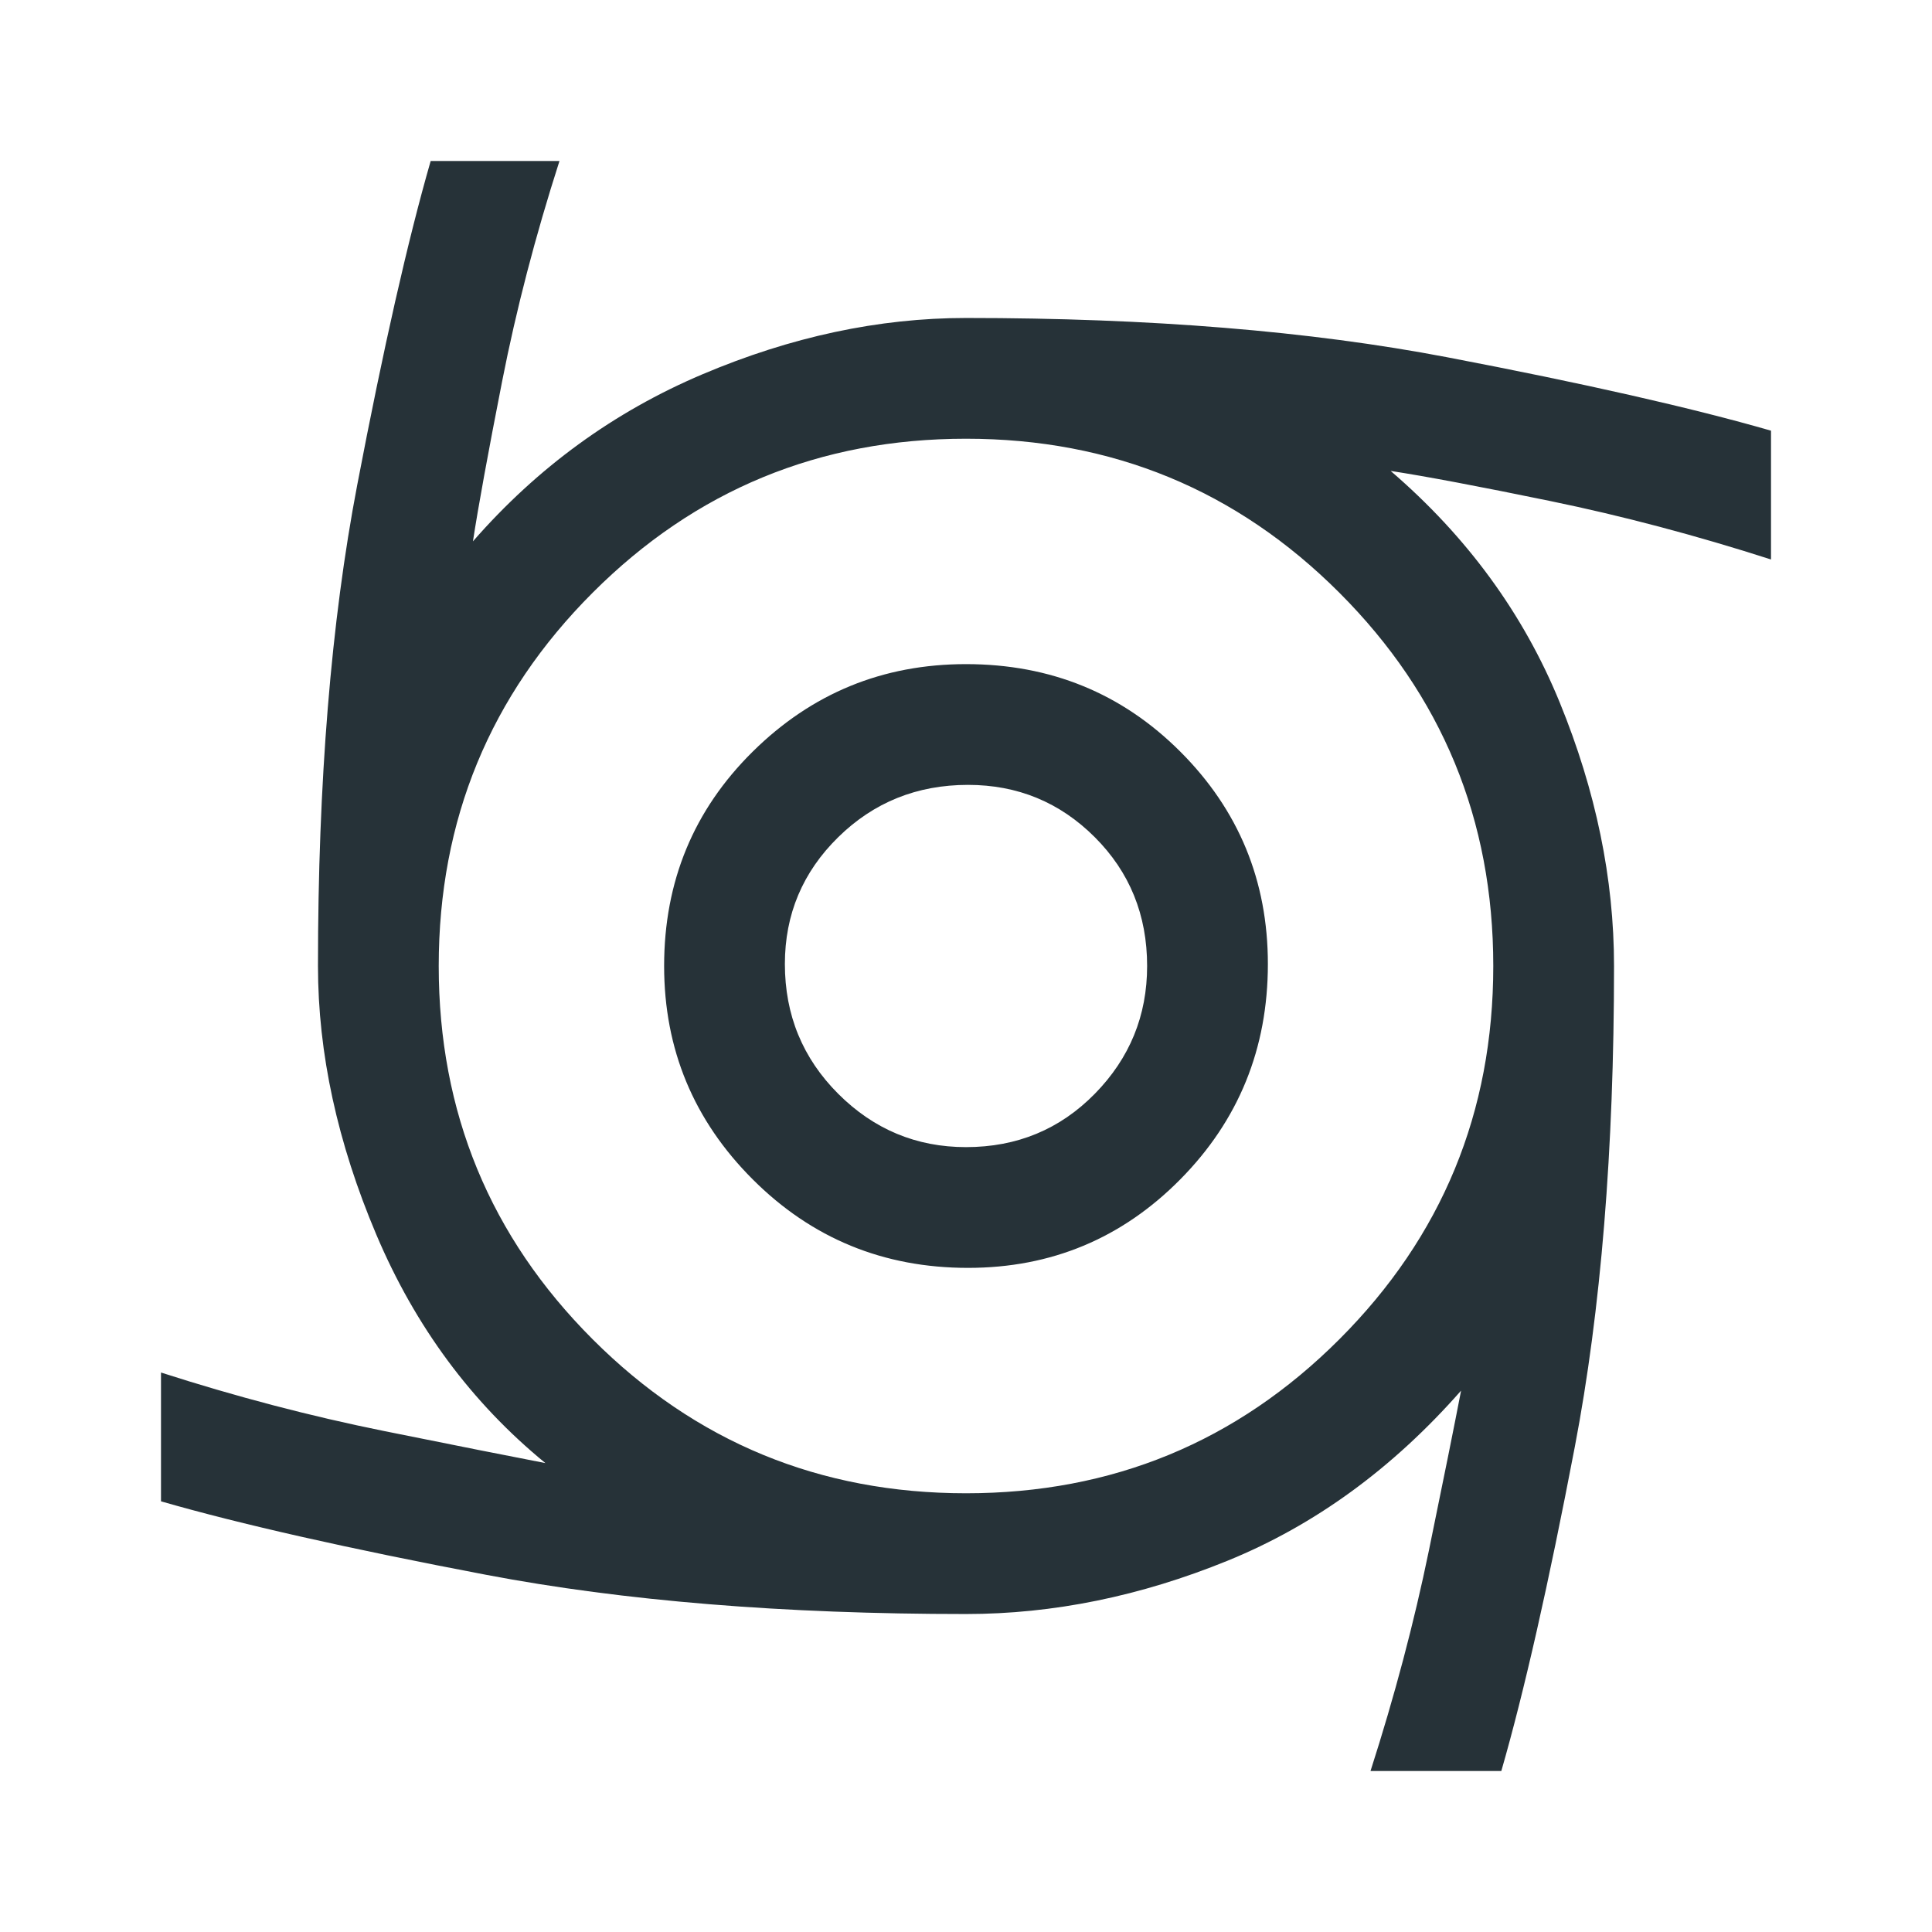 <?xml version="1.0" encoding="UTF-8"?> <svg xmlns="http://www.w3.org/2000/svg" width="48" height="48" viewBox="0 0 48 48" fill="none"> <path d="M24.05 31.5C21.95 31.5 20.167 30.767 18.7 29.3C17.233 27.833 16.5 26.067 16.5 24C16.5 21.9 17.233 20.125 18.7 18.675C20.167 17.225 21.933 16.5 24 16.5C26.1 16.5 27.875 17.225 29.325 18.675C30.775 20.125 31.5 21.883 31.5 23.95C31.5 26.05 30.775 27.833 29.325 29.3C27.875 30.767 26.117 31.5 24.05 31.5V31.5ZM24 28.5C25.267 28.5 26.333 28.058 27.2 27.175C28.067 26.292 28.5 25.233 28.5 24C28.5 22.733 28.067 21.667 27.2 20.8C26.333 19.933 25.283 19.5 24.05 19.5C22.783 19.5 21.708 19.933 20.825 20.8C19.942 21.667 19.5 22.717 19.5 23.95C19.5 25.217 19.942 26.292 20.825 27.175C21.708 28.058 22.767 28.5 24 28.5ZM34.05 44C34.65 42.133 35.133 40.308 35.5 38.525C35.867 36.742 36.133 35.417 36.3 34.55C34.6 36.483 32.667 37.892 30.5 38.775C28.333 39.658 26.167 40.1 24 40.1C19.467 40.1 15.492 39.775 12.075 39.125C8.658 38.475 5.967 37.867 4 37.3V34.1C5.867 34.7 7.708 35.183 9.525 35.55C11.342 35.917 12.683 36.183 13.55 36.35C11.717 34.85 10.317 32.958 9.35 30.675C8.383 28.392 7.9 26.167 7.9 24C7.9 19.433 8.225 15.45 8.875 12.05C9.525 8.65 10.133 5.967 10.7 4H13.9C13.3 5.867 12.825 7.692 12.475 9.475C12.125 11.258 11.883 12.583 11.75 13.45C13.35 11.617 15.25 10.233 17.45 9.3C19.65 8.367 21.833 7.9 24 7.9C28.567 7.9 32.55 8.225 35.95 8.875C39.35 9.525 42.033 10.133 44 10.7V13.9C42.133 13.3 40.308 12.817 38.525 12.45C36.742 12.083 35.417 11.833 34.55 11.7C36.45 13.333 37.85 15.25 38.75 17.45C39.65 19.65 40.1 21.833 40.1 24C40.1 28.567 39.775 32.55 39.125 35.95C38.475 39.35 37.867 42.033 37.3 44H34.05ZM24 37.1C27.633 37.1 30.725 35.825 33.275 33.275C35.825 30.725 37.1 27.633 37.1 24C37.1 20.367 35.825 17.275 33.275 14.725C30.725 12.175 27.633 10.9 24 10.9C20.367 10.9 17.275 12.175 14.725 14.725C12.175 17.275 10.9 20.367 10.9 24C10.9 27.633 12.175 30.725 14.725 33.275C17.275 35.825 20.367 37.1 24 37.1Z" fill="#263238"></path> </svg> 